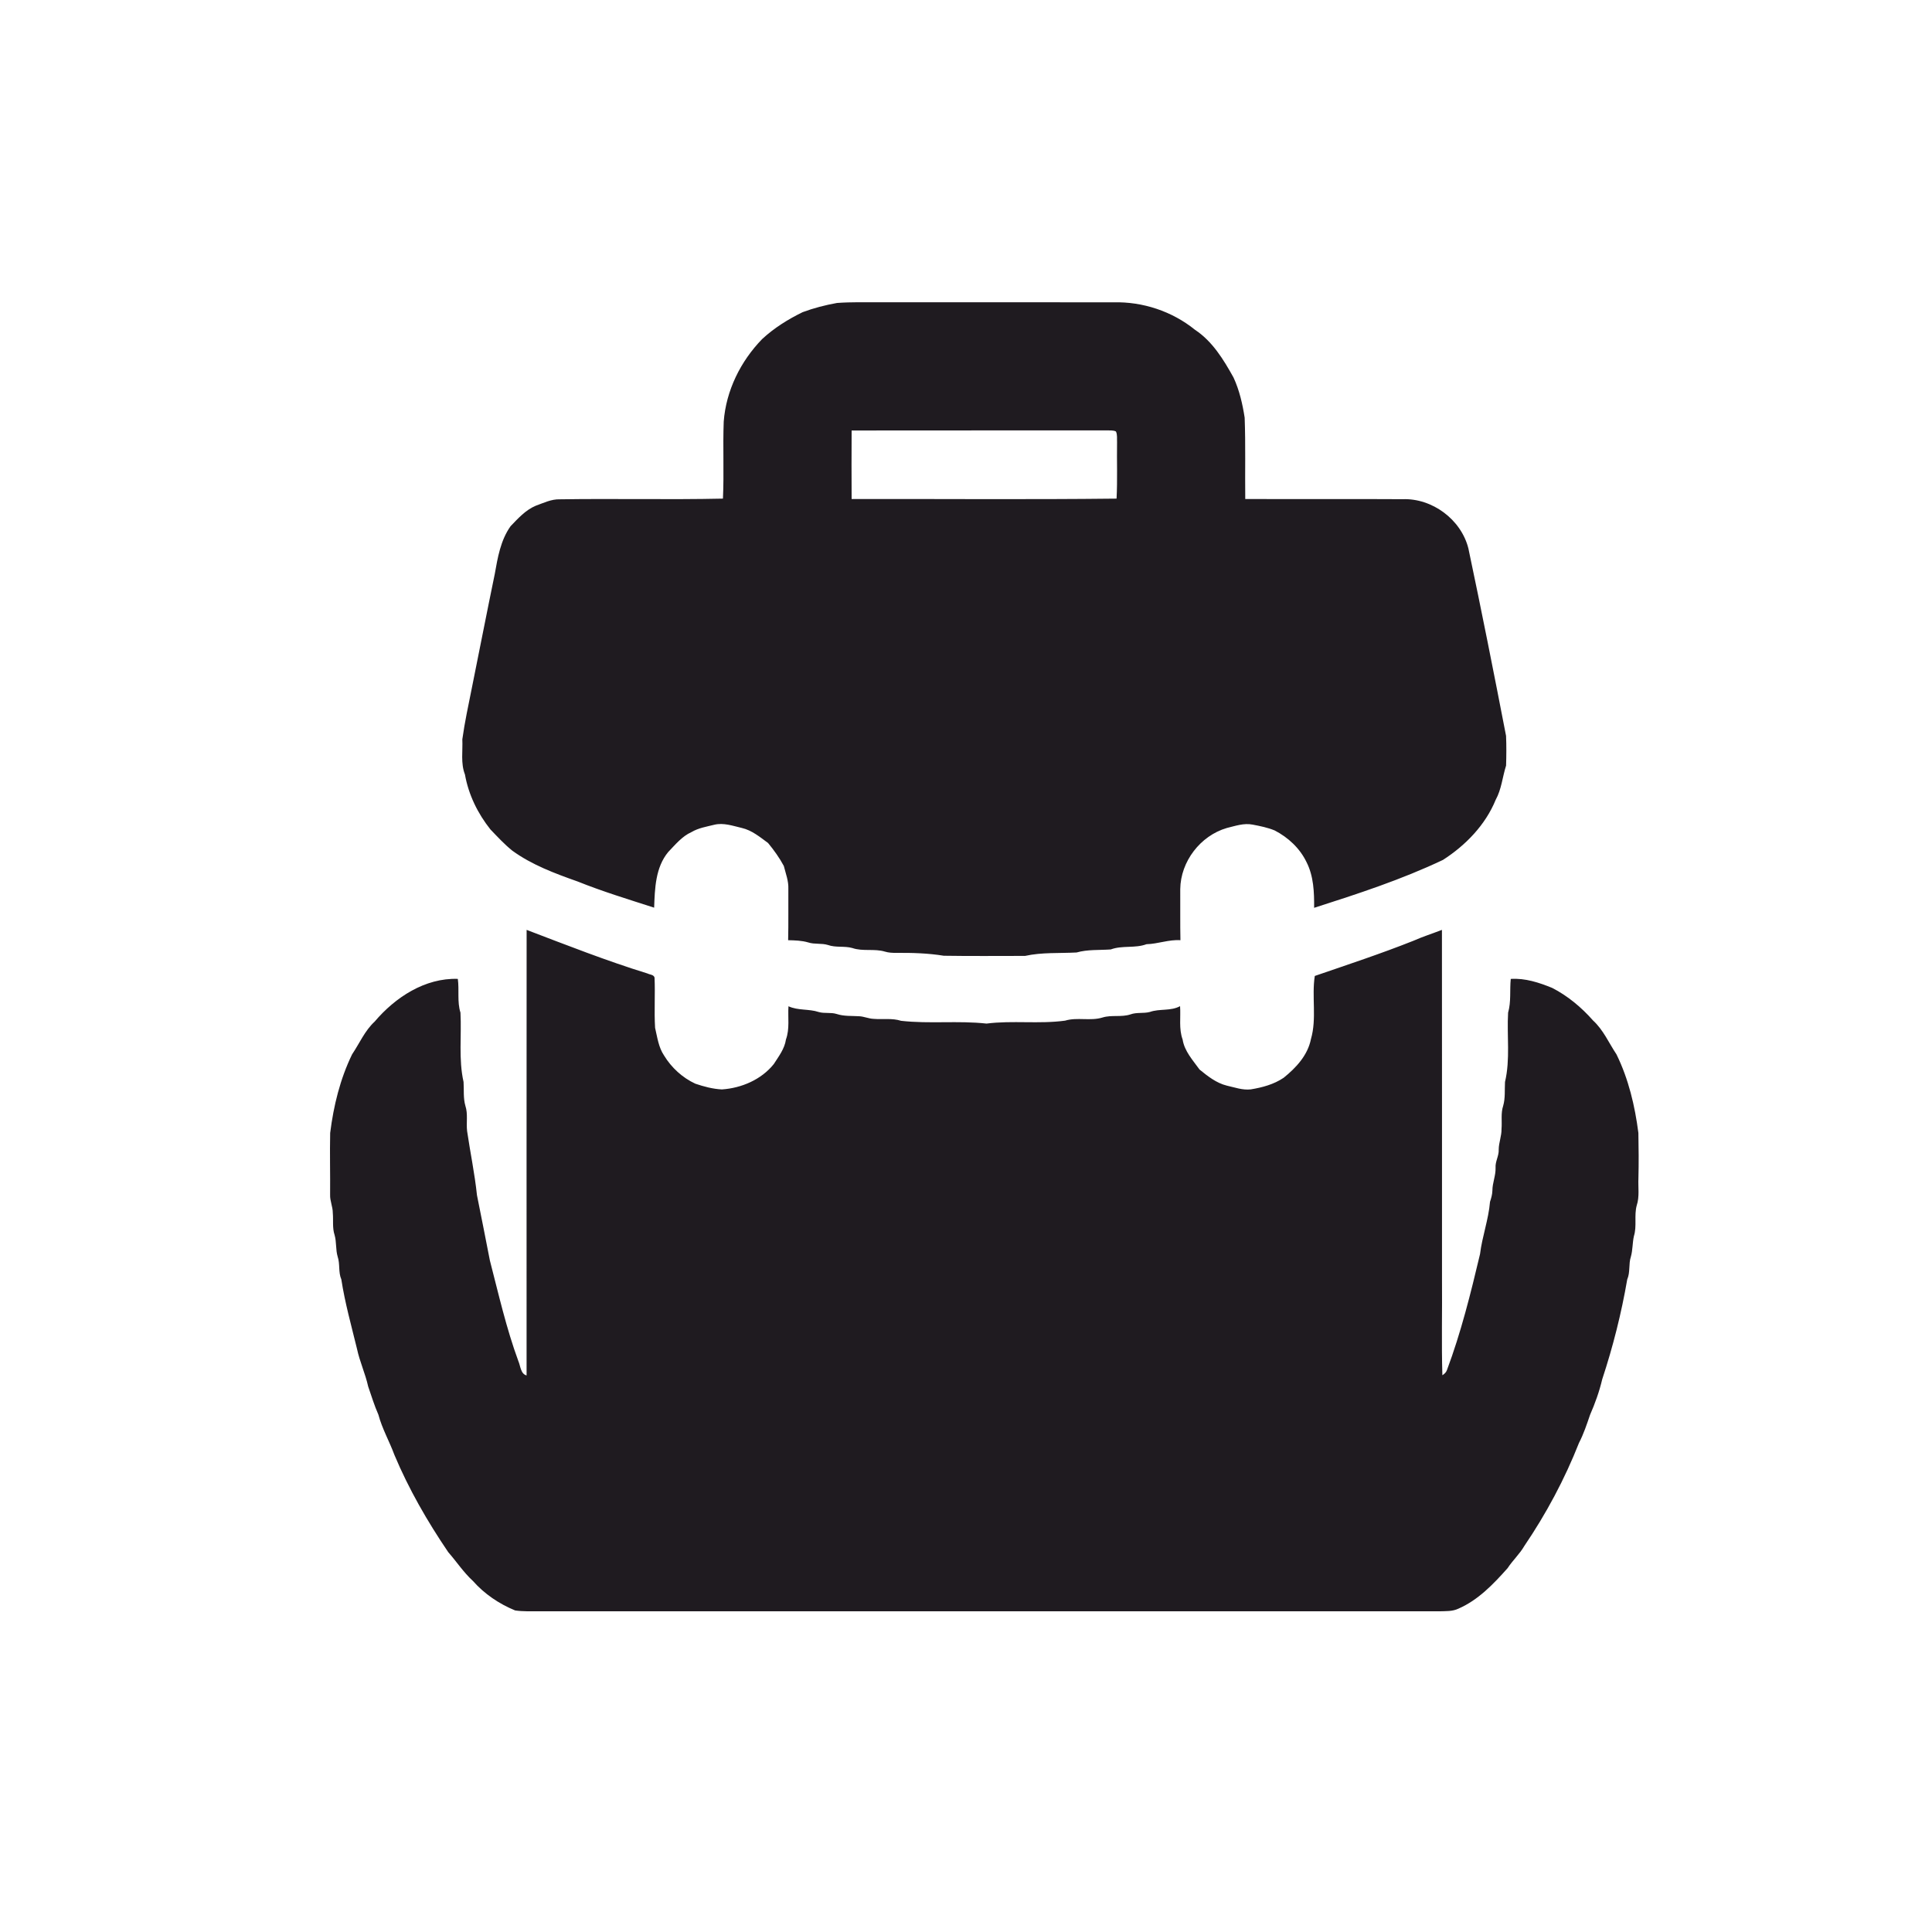 <?xml version="1.0" encoding="UTF-8"?>
<!DOCTYPE svg PUBLIC "-//W3C//DTD SVG 1.1//EN" "http://www.w3.org/Graphics/SVG/1.1/DTD/svg11.dtd">
<!-- Creator: CorelDRAW 2018 (64-Bit Evaluation Version) -->
<svg xmlns="http://www.w3.org/2000/svg" xml:space="preserve" width="30mm" height="30mm" version="1.1" style="shape-rendering:geometricPrecision; text-rendering:geometricPrecision; image-rendering:optimizeQuality; fill-rule:evenodd; clip-rule:evenodd"
viewBox="0 0 3000 3000"
 xmlns:xlink="http://www.w3.org/1999/xlink">
 <defs>
  <style type="text/css">
   <![CDATA[
    .fil0 {fill:#1F1B20;fill-rule:nonzero}
   ]]>
  </style>
 </defs>
 <g id="Layer_x0020_1">
  <path class="fil0" d="M1246.31 484.74c17.29,-6.43 35.24,-11.04 53.39,-14.29 22.09,-1.66 44.25,-0.96 66.34,-1.12 120.94,0.1 241.88,-0.12 362.82,0.13 45.56,-1.24 91.3,13.95 126.74,42.66 27.09,17.86 44.37,46.35 59.81,74.08 9.11,19.67 13.98,41 17.29,62.33 1.56,42.09 0.41,84.21 0.92,126.32 81.37,0.38 162.77,-0.22 244.14,0.29 46.13,-1.78 91.08,31.48 102.35,76.47 20.47,96.84 39.7,193.9 58.48,291.03 0.67,15.38 0.51,30.78 0.04,46.16 -5.64,17.64 -7.04,36.71 -16.15,53.16 -15.94,39.1 -46.79,70.77 -81.87,93.31 -64.37,30.56 -132.31,52.72 -200.05,74.4 0.19,-24.13 -0.67,-49.12 -11.85,-71.06 -10.28,-21.39 -28.46,-38.26 -49.37,-49.08 -10.95,-4.52 -22.64,-6.85 -34.16,-9.05 -13.72,-2.76 -27.06,2.07 -40.21,5.23 -41.1,12 -71.75,52.08 -72.3,94.86 0.23,26.46 -0.28,52.91 0.29,79.37 -17.98,-1.24 -34.86,5.79 -52.68,6.21 -17.9,6.71 -37.57,1.49 -55.53,8.14 -17.69,1.28 -35.78,-0.19 -53.1,4.72 -26.64,1.43 -53.76,-0.48 -79.93,5.31 -42.09,-0.03 -84.17,0.45 -126.23,-0.25 -24.51,-3.98 -49.37,-4.68 -74.14,-4.46 -5.79,0.03 -11.62,-0.25 -17.19,-1.94 -16.52,-5 -34.35,0.06 -50.71,-5.6 -12.39,-3.47 -25.66,-0.32 -37.89,-4.72 -9.93,-3.05 -20.63,-0.7 -30.53,-3.94 -10.12,-3 -20.75,-3.22 -31.23,-3.47 0.64,-26.46 0.1,-52.91 0.32,-79.37 0.57,-12.41 -4.07,-24.13 -7.03,-35.94 -6.82,-12.73 -15.32,-24.54 -24.45,-35.62 -12.67,-9.3 -25.18,-19.8 -40.88,-23.4 -13.94,-3.25 -28.27,-8.47 -42.72,-4.93 -12,2.99 -24.51,4.96 -35.31,11.36 -14.77,6.62 -25.11,19.52 -36.1,30.91 -19.96,24.04 -20.82,56.8 -21.9,86.47 -39.86,-12.87 -80,-25.06 -118.9,-40.69 -35.15,-12.45 -70.9,-25.69 -101.33,-47.81 -12.29,-9.91 -23.05,-21.59 -33.97,-32.95 -19.71,-24.74 -34.06,-54.06 -39.57,-85.32 -6.84,-17.45 -3.22,-36.42 -4.07,-54.66 3.66,-26.49 9.39,-52.78 14.64,-79.02 11.94,-59.18 23.49,-118.39 35.69,-177.51 4.58,-25.69 9.07,-52.68 24.6,-74.39 11.59,-12.07 23.15,-24.99 38.87,-31.68 12.23,-4.36 24.33,-10.51 37.66,-10.06 84.4,-1.3 168.86,0.76 253.22,-1.08 1.85,-39.83 -0.29,-79.75 1.21,-119.6 3.63,-48.23 26.2,-93.76 59.75,-128.24 18.56,-17.15 40.11,-30.62 62.78,-41.67zm76.09 183.72c-0.2,35.47 -0.2,70.93 0,106.39 137.14,-0.22 274.32,0.96 411.4,-0.6 1.52,-29.23 0.28,-58.51 0.76,-87.8 -0.32,-5.45 0.7,-11.33 -1.72,-16.46 -4.11,-2.1 -8.91,-1.43 -13.34,-1.69 -132.37,0.22 -264.74,-0.13 -397.1,0.16zm-504.65 775.46c62.14,23.66 124,48.07 187.6,67.68 3.63,1.92 9.68,1.66 11.02,6.31 1.18,26.01 -0.73,52.11 0.86,78.12 3.44,14.61 5.35,30.24 13.94,42.98 11.46,18.84 28.46,34.44 48.52,43.74 13.3,4.52 27.15,8.21 41.26,8.91 30.46,-2.07 61.28,-15.21 80.63,-39.44 7.64,-11.94 16.81,-23.72 18.85,-38.14 6.05,-16.55 2.77,-34.35 3.91,-51.54 14.87,6.85 31.68,3.82 46.93,8.91 9.14,2.68 18.97,0.16 28.08,3.12 11.23,3.67 23.14,2.74 34.76,3.44 7.58,0.38 14.64,3.73 22.25,4.05 14.26,1.27 28.94,-1.44 42.82,3.05 44.06,5 88.6,-0.57 132.69,4.3 40.36,-5.16 81.56,0.95 121.99,-4.55 18.94,-5.73 39.28,0.98 58.23,-4.91 14.07,-4.33 29.22,-0.12 43.29,-4.8 9.68,-3.57 20.28,-1.15 30.15,-3.79 15.21,-5.38 32.31,-1.05 46.89,-8.98 1.21,17.26 -2.13,35.12 3.95,51.73 2.83,18.21 15.92,32.22 26.29,46.67 12.67,10.32 26.14,21.01 42.38,24.99 12.22,2.71 24.51,7.33 37.27,5.8 17.83,-2.93 35.69,-7.71 50.88,-17.96 19.32,-15.53 37.5,-35.02 42.46,-60.2 9.27,-31.86 0.93,-65.93 5.96,-97.95 51.15,-17.58 102.63,-34.54 152.93,-54.54 14.52,-6.46 29.7,-11.27 44.51,-17 0.19,180.54 0.03,361.04 0.09,541.58 0.45,49.98 -0.89,100.02 0.57,149.97 3.06,-1.91 5.8,-4.36 7.04,-7.83 21.93,-58.61 37.02,-119.51 51.44,-180.31 3.35,-27.41 13.22,-53.58 15.51,-81.15 1.84,-5.7 3.56,-11.43 3.69,-17.44 0.03,-12.04 5.32,-23.31 4.94,-35.37 -0.74,-9.84 5.38,-18.44 4.87,-28.27 0.06,-10.86 4.58,-21.08 4.36,-31.96 1.02,-11.97 -1.31,-24.36 2.54,-35.91 3.51,-12.1 2.17,-24.8 2.87,-37.19 8.37,-35.21 2.71,-71.75 4.81,-107.6 4.93,-17 2.35,-34.92 4.13,-52.37 22.39,-1.46 43.94,5.64 64.37,13.98 24.17,12.41 45.43,30.18 63.39,50.55 16.01,14.61 24.54,34.86 36.39,52.59 18.75,38.21 28.65,80.07 34.03,122.03 0.47,23.43 0.66,46.83 0.06,70.29 -0.64,14.07 1.91,28.65 -2.64,42.31 -4.24,15.53 0.48,32.05 -4.33,47.49 -2.42,10.57 -1.78,21.62 -4.74,32.06 -3.79,11.49 -0.77,24.1 -5.67,35.34 -9.04,52.59 -22.13,104.42 -38.87,155.16 -4.43,18.91 -11.05,37.21 -18.82,55.01 -5.06,14.77 -9.96,29.67 -17.19,43.61 -22.22,56.32 -50.93,110.06 -84.93,160.13 -7.23,12.54 -18.08,22.35 -25.98,34.45 -21.96,24.67 -45.62,49.53 -76.43,62.9 -9.2,4.4 -19.58,3.73 -29.45,4.08 -465.84,0 -931.68,0 -1397.52,0 -12.54,-0.13 -25.21,0.51 -37.69,-1.34 -24.89,-10.22 -47.69,-25.59 -65.58,-45.84 -14.55,-13.34 -25.31,-29.86 -38.23,-44.6 -32.38,-47.69 -61.32,-97.93 -83.66,-151.15 -7.74,-21.01 -19.04,-40.62 -24.84,-62.4 -6.3,-14.23 -10.82,-29.1 -15.88,-43.77 -4.36,-19.93 -13.15,-38.55 -17.35,-58.48 -8.72,-35.82 -18.72,-71.34 -24.32,-107.79 -4.87,-11.21 -1.82,-23.79 -5.67,-35.25 -3.31,-10.98 -1.62,-22.76 -4.81,-33.74 -3.66,-11.05 -1.75,-22.83 -2.77,-34.16 0.04,-9.71 -4.55,-18.69 -4.17,-28.4 0.29,-31.96 -0.63,-63.95 0.1,-95.91 5.25,-42.03 15.44,-83.82 34.06,-122.06 11.5,-17.03 19.65,-36.64 35.02,-50.81 31.93,-37.66 78.16,-68.03 129.12,-66.34 2.42,17.44 -1.24,35.43 4.11,52.43 1.91,35.85 -3.15,72.33 4.81,107.63 0.79,12.36 -0.67,25.09 2.86,37.16 4.17,12.63 1.12,26.13 2.64,39.12 4.87,33.3 11.82,66.12 15.32,99.55 6.68,33.77 13.56,67.46 20.02,101.26 13.59,52.47 25.53,105.47 44.28,156.44 3.35,7.55 3.41,19.77 12.74,22.19 0,-230.61 -0.1,-461.25 0.06,-691.87z"/>
 </g>
</svg>

